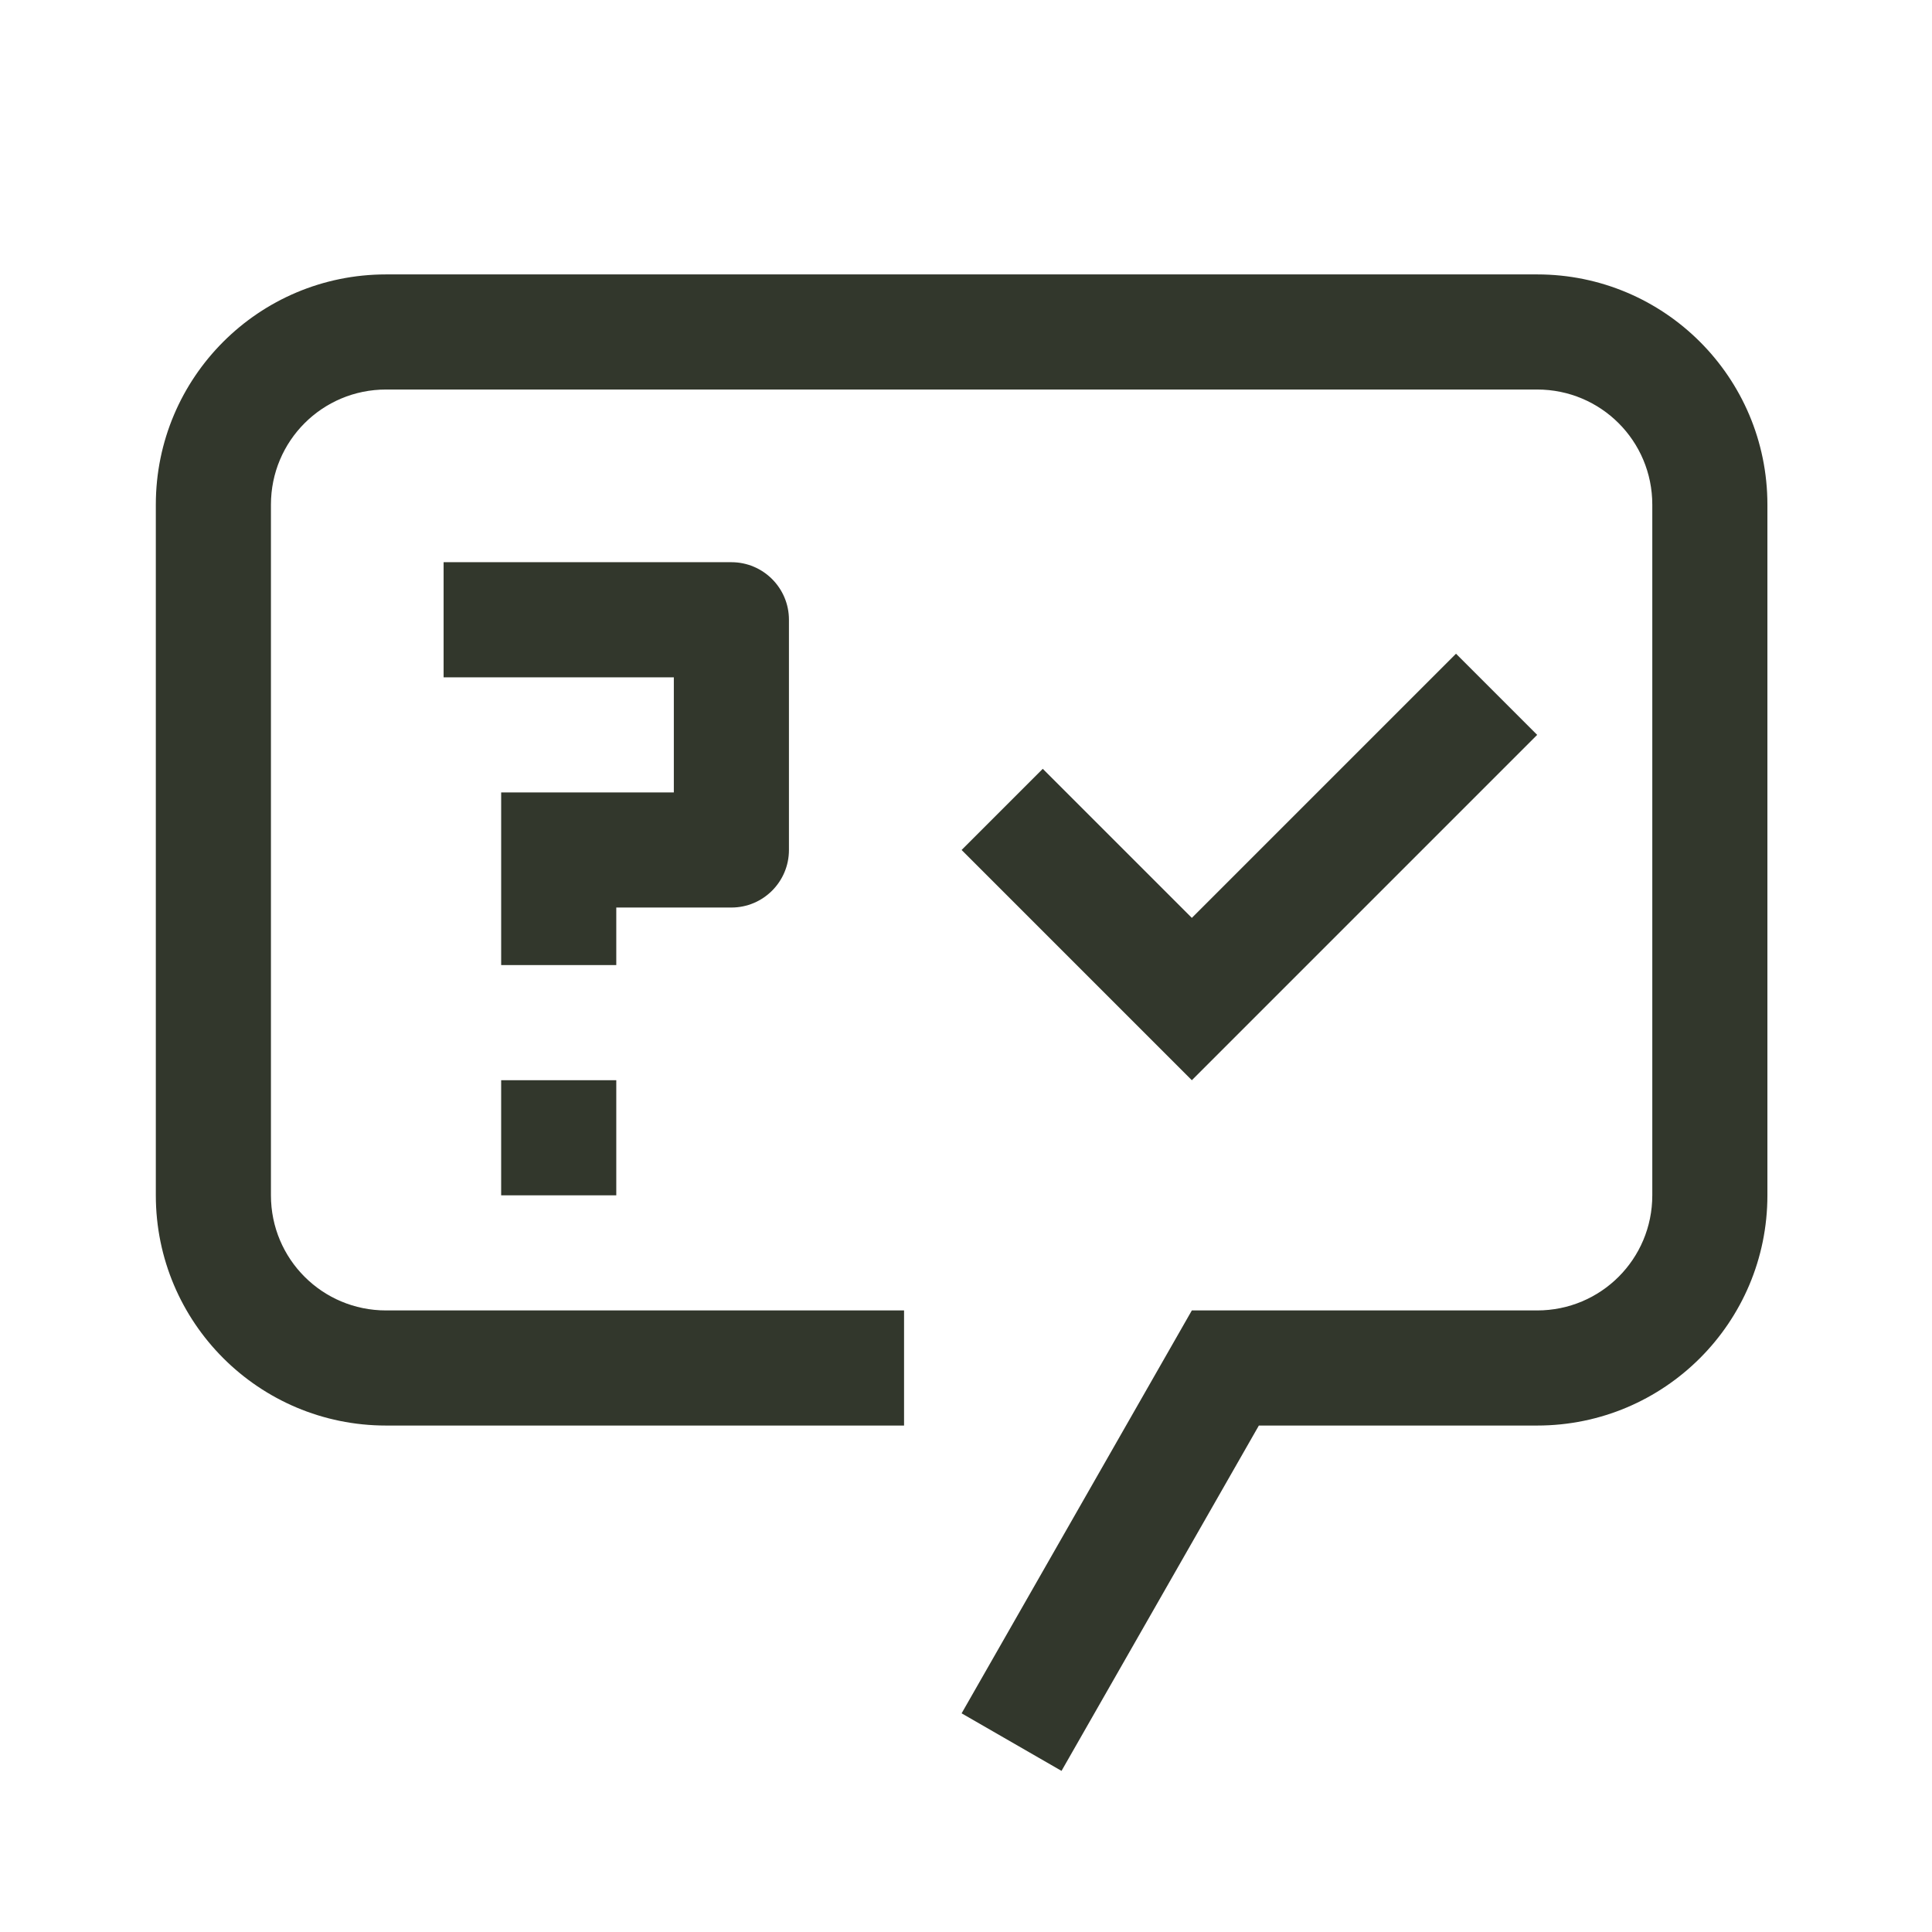 <svg width="191" height="191" viewBox="0 0 191 191" fill="none" xmlns="http://www.w3.org/2000/svg">
<path d="M117.827 90.743L103.089 76.007L95.066 84.03L117.827 106.791L151.967 72.65L143.944 64.627L117.827 90.743Z" fill="#32372C"/>
<path d="M49.545 106.791H60.926V118.171H49.545V106.791Z" fill="#32372C"/>
<path d="M72.306 55.58H43.855V66.96H66.616V78.34H49.546V95.41H60.926V89.72H72.306C75.448 89.72 77.996 87.172 77.996 84.03V61.27C77.996 58.128 75.448 55.58 72.306 55.58Z" fill="#32372C"/>
<path d="M104.943 175.072L95.066 169.382L117.827 129.551H151.967C158.267 129.551 163.348 124.472 163.348 118.171V49.89C163.348 43.588 158.267 38.509 151.967 38.509H38.165C31.866 38.509 26.785 43.588 26.785 49.89V118.171C26.785 124.472 31.866 129.551 38.165 129.551H89.376V140.931H38.165C25.594 140.931 15.405 130.746 15.405 118.171V49.89C15.405 37.309 25.594 27.129 38.165 27.129H151.967C164.538 27.129 174.728 37.309 174.728 49.89V118.171C174.728 130.746 164.538 140.931 151.967 140.931H124.453L104.943 175.072Z" fill="#32372C"/>
</svg>
